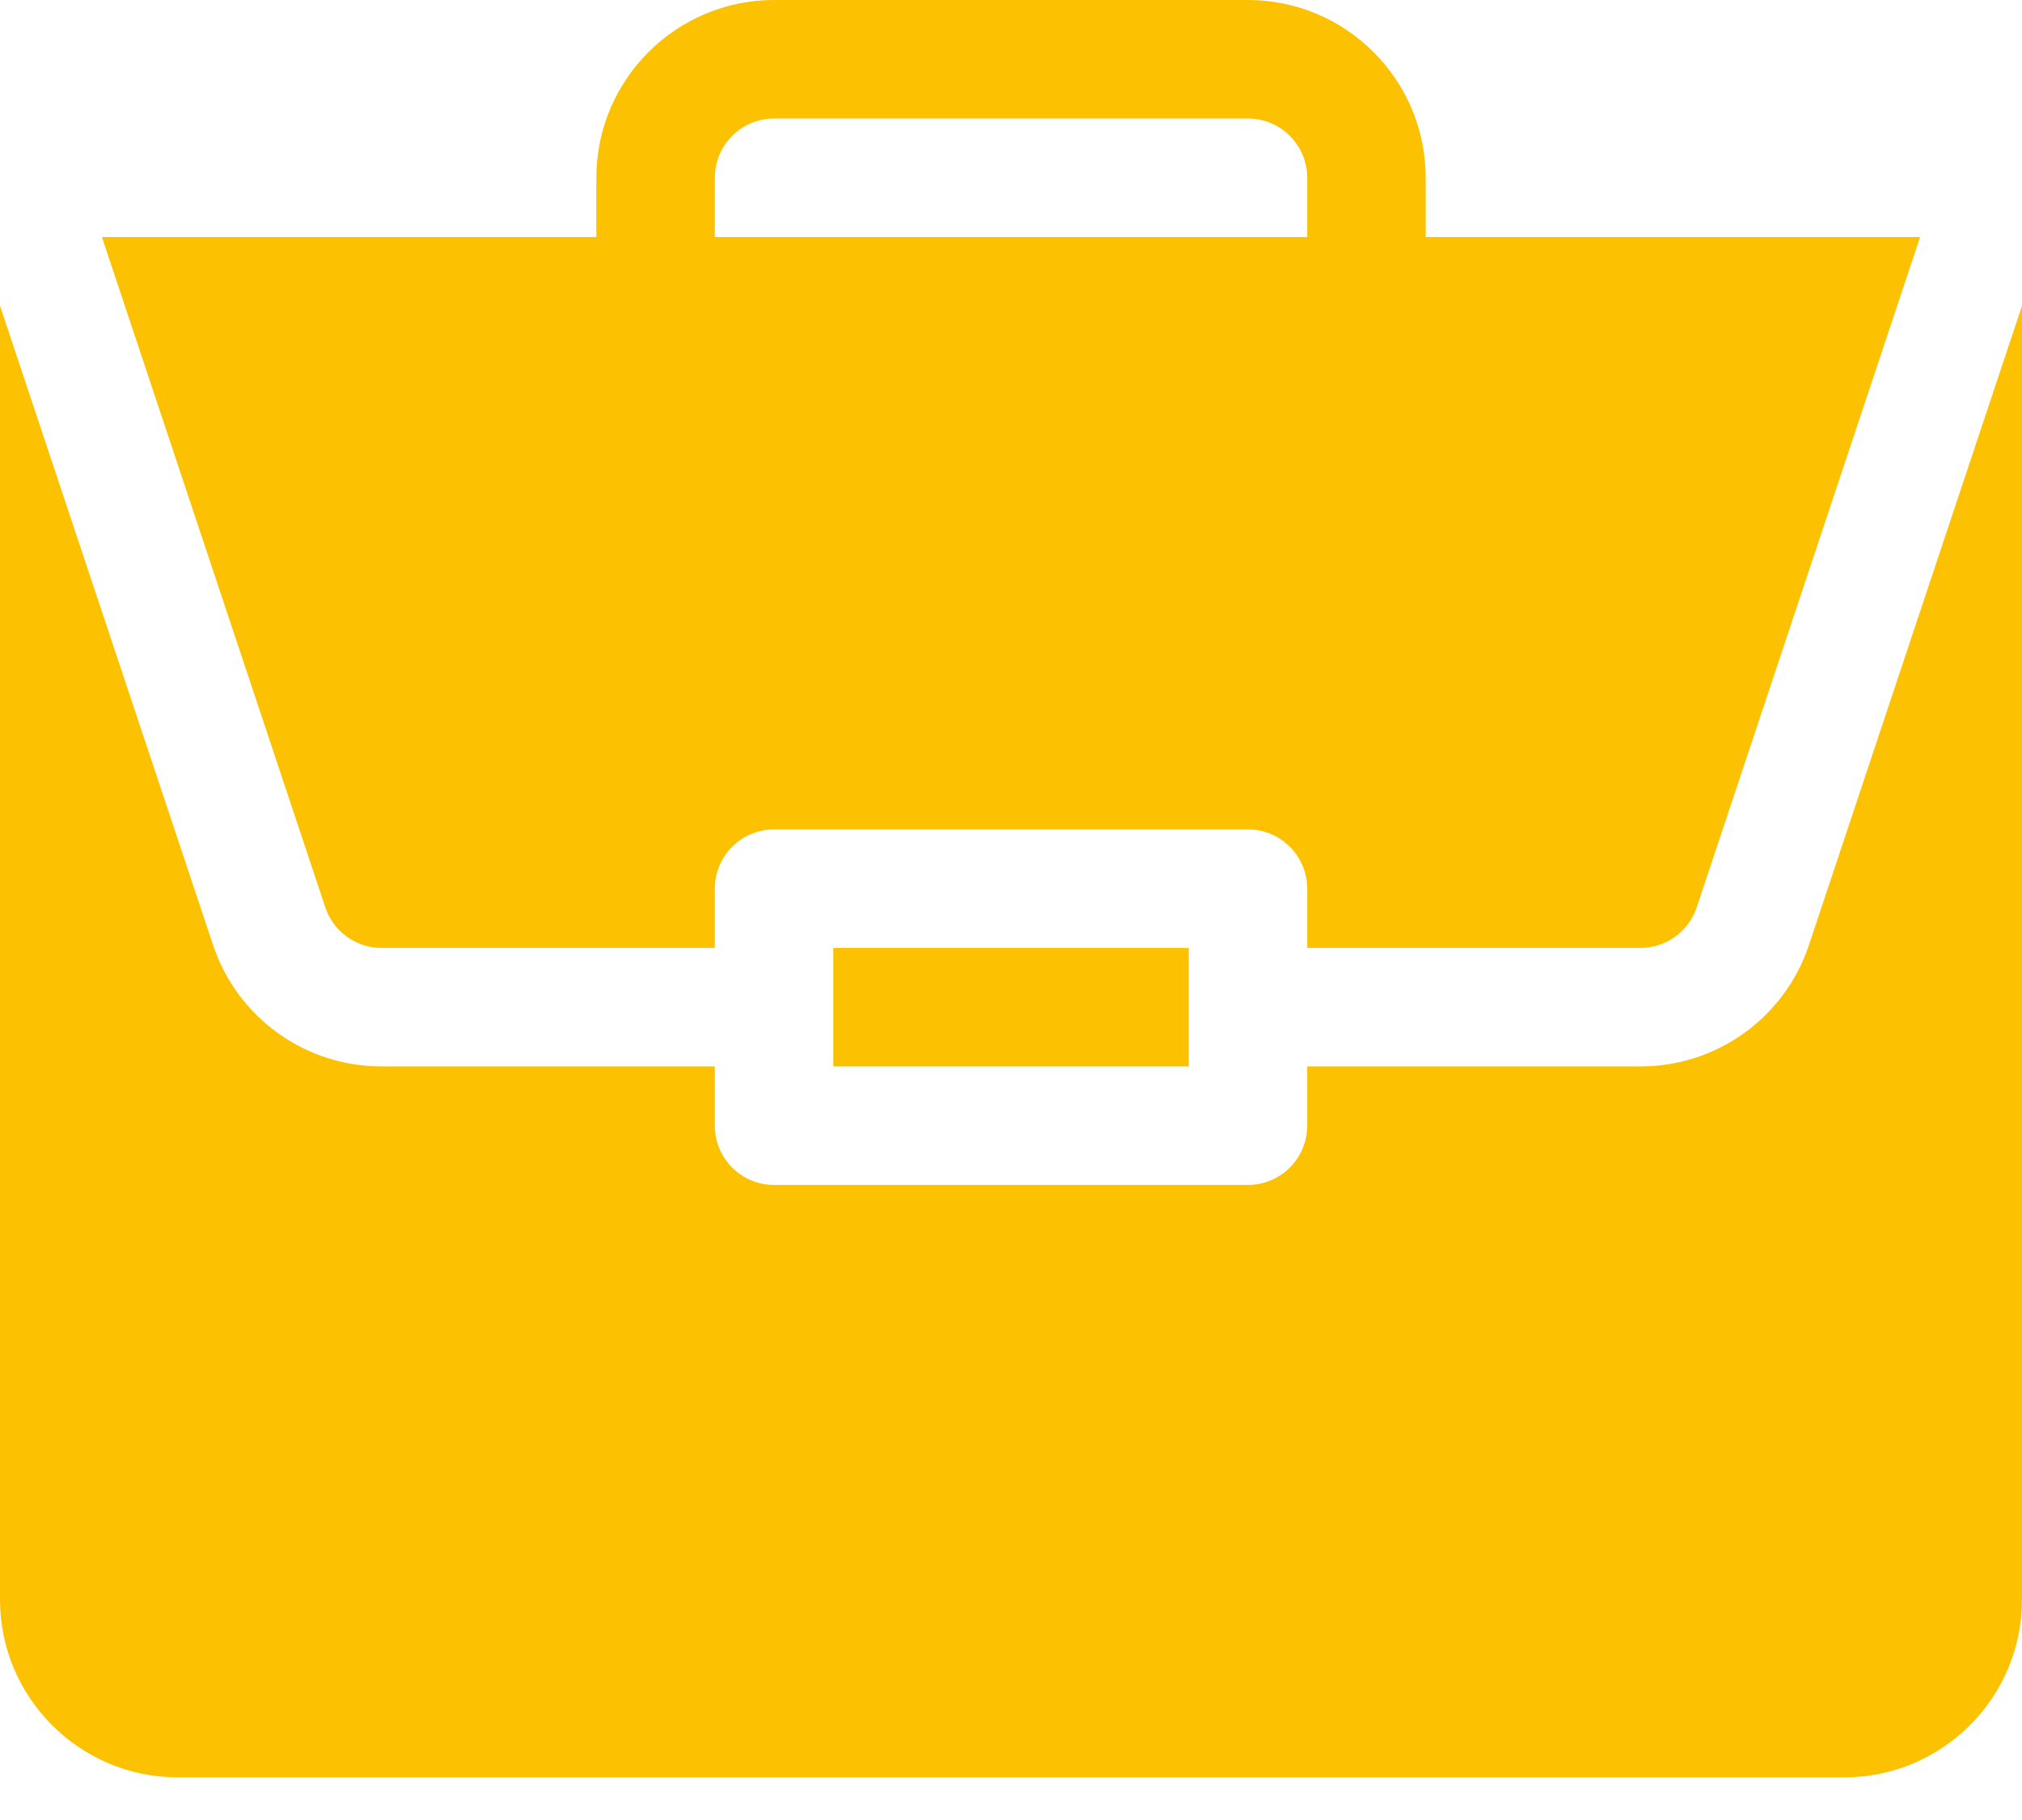 <?xml version="1.0" encoding="UTF-8"?> <svg xmlns="http://www.w3.org/2000/svg" width="40" height="36" viewBox="0 0 40 36" fill="none"> <path d="M16.484 18.75H23.516V21.094H16.484V18.75Z" fill="#FCC101"></path> <path d="M32.452 21.094H25.859V22.266C25.859 22.913 25.335 23.438 24.688 23.438H15.312C14.665 23.438 14.141 22.913 14.141 22.266V21.094H7.549C6.033 21.094 4.693 20.128 4.214 18.691L0 6.048V31.641C0 33.579 1.577 35.156 3.516 35.156H36.484C38.423 35.156 40 33.579 40 31.641V6.049L35.786 18.691C35.307 20.128 33.967 21.094 32.452 21.094Z" fill="#FCC101"></path> <path d="M24.688 0H15.312C13.374 0 11.797 1.577 11.797 3.516V4.688H2.016L6.436 17.949C6.596 18.428 7.044 18.75 7.549 18.75H14.141V17.578C14.141 16.93 14.665 16.406 15.312 16.406H24.688C25.335 16.406 25.859 16.93 25.859 17.578V18.75H32.452C32.956 18.75 33.404 18.428 33.564 17.949L37.984 4.688H28.203V3.516C28.203 1.577 26.626 0 24.688 0ZM14.141 4.688V3.516C14.141 2.869 14.666 2.344 15.312 2.344H24.688C25.334 2.344 25.859 2.869 25.859 3.516V4.688H14.141Z" fill="#FCC101"></path> </svg> 